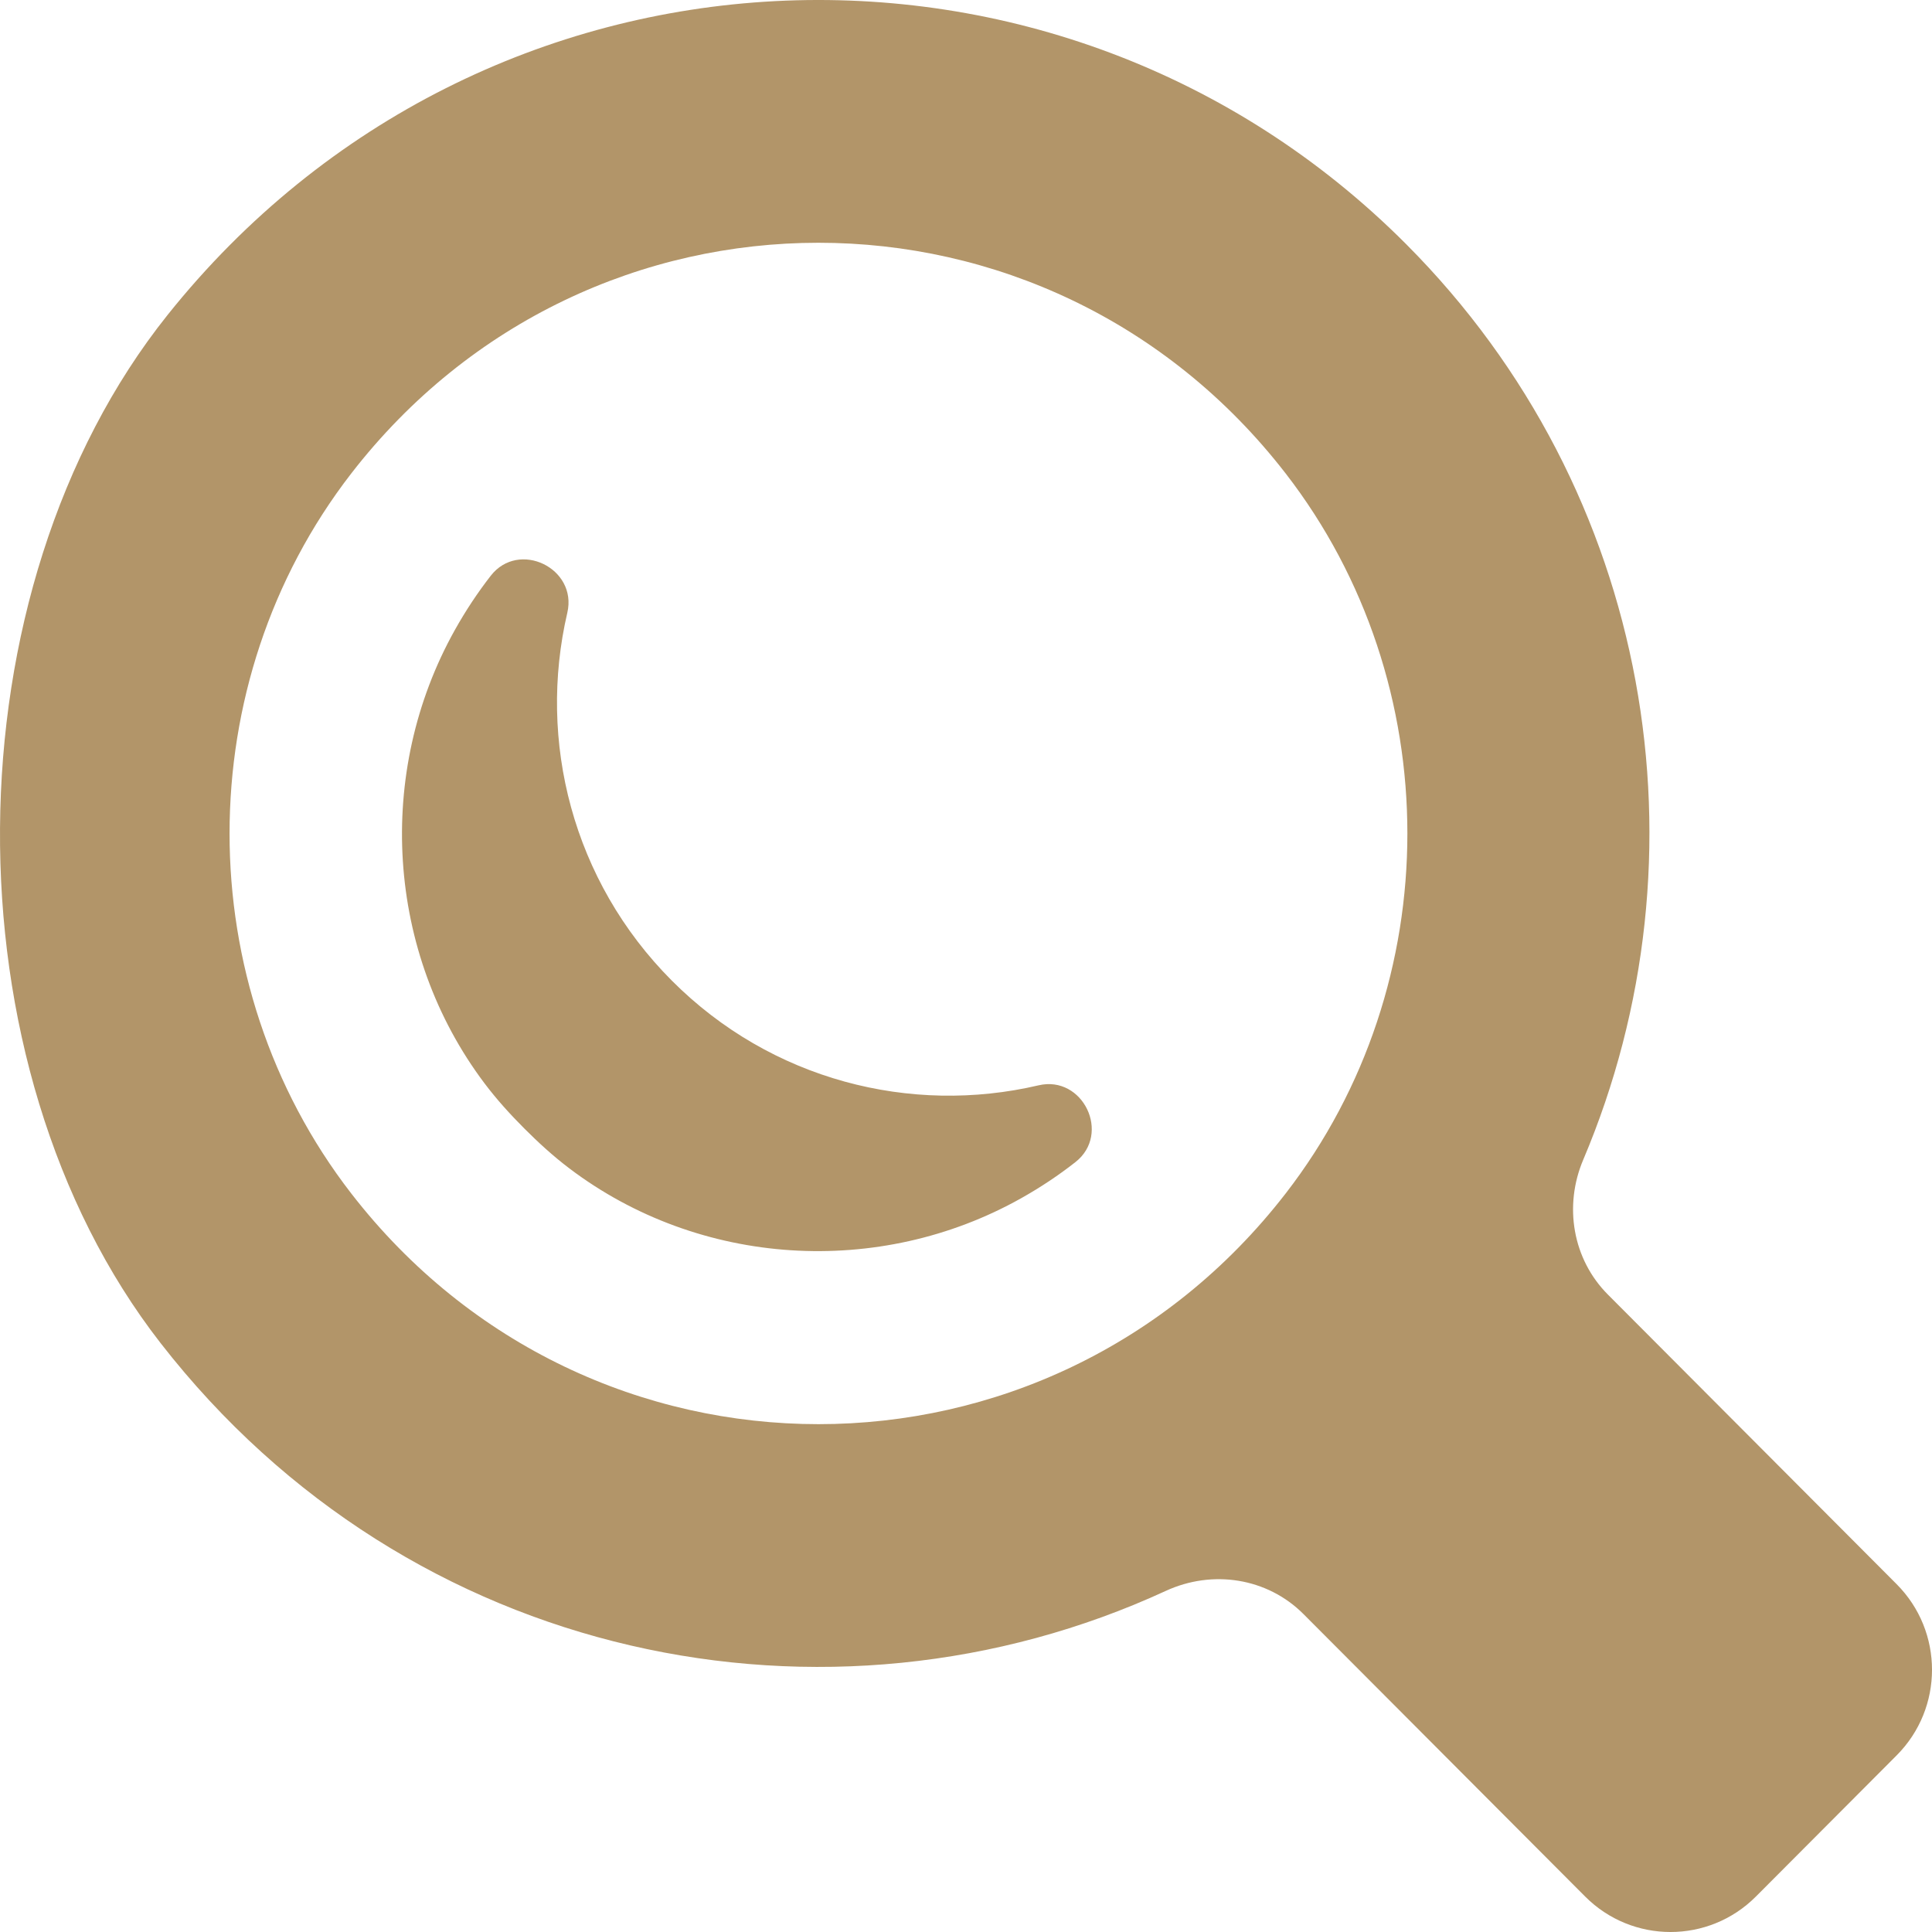 <svg xmlns="http://www.w3.org/2000/svg" width="64" height="64" viewBox="0 0 64 64" fill="none"><g clip-path="url(#clip0_1075_14470)"><path d="M5.552 10.432C-1.755 19.579 -1.868 35.257 5.323 44.496C13.582 55.109 27.462 57.844 38.617 52.701C40.163 51.988 41.98 52.264 43.182 53.471L52.51 62.825C54.072 64.392 56.605 64.392 58.167 62.825L62.828 58.15C64.391 56.584 64.391 54.044 62.828 52.477L53.265 42.886C52.093 41.711 51.798 39.947 52.447 38.417C56.71 28.361 54.758 16.287 46.58 8.087C35.099 -3.428 15.999 -2.646 5.552 10.432ZM42.591 39.533C34.703 49.726 19.522 49.725 11.634 39.533C6.261 32.589 6.261 22.629 11.635 15.685C19.523 5.494 34.702 5.494 42.59 15.685C47.965 22.629 47.965 32.589 42.591 39.533ZM35.625 38.496C35.075 38.928 34.477 39.328 33.831 39.691C29.119 42.34 23.177 41.97 18.865 38.708C18.321 38.296 17.832 37.847 17.368 37.382C16.904 36.917 16.456 36.426 16.046 35.881C12.793 31.556 12.424 25.598 15.066 20.872C15.428 20.224 15.827 19.625 16.257 19.072C17.187 17.878 19.137 18.823 18.793 20.299C17.805 24.538 18.958 29.177 22.254 32.483C25.55 35.788 30.175 36.944 34.403 35.953C35.875 35.608 36.817 37.563 35.625 38.496Z" fill="#B29569"></path></g><defs><clipPath id="clip0_1075_14470"><rect width="64" height="64" fill="white"></rect></clipPath></defs></svg>